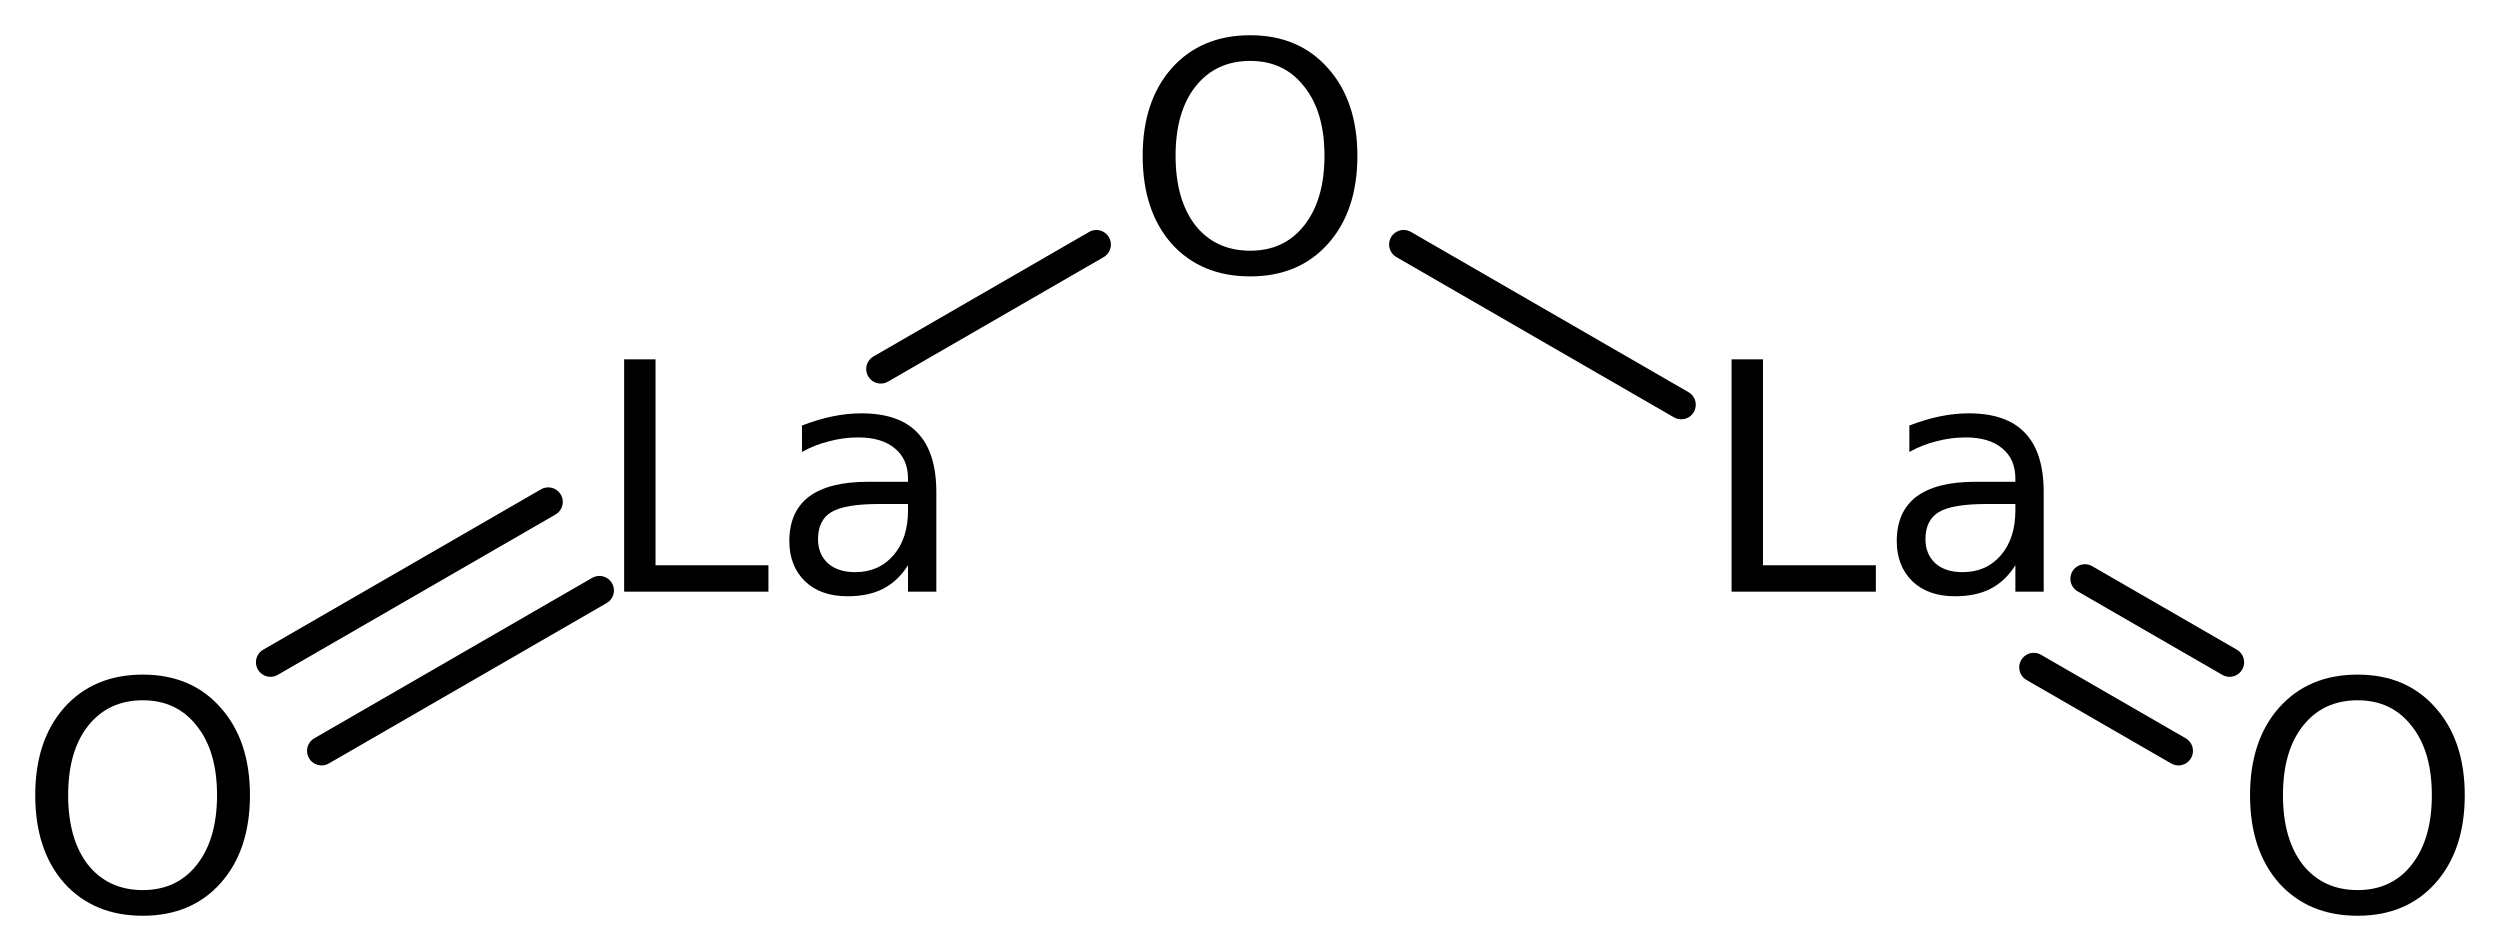 <?xml version='1.0' encoding='UTF-8'?>
<!DOCTYPE svg PUBLIC "-//W3C//DTD SVG 1.1//EN" "http://www.w3.org/Graphics/SVG/1.1/DTD/svg11.dtd">
<svg version='1.2' xmlns='http://www.w3.org/2000/svg' xmlns:xlink='http://www.w3.org/1999/xlink' width='39.727mm' height='15.112mm' viewBox='0 0 39.727 15.112'>
  <desc>Generated by the Chemistry Development Kit (http://github.com/cdk)</desc>
  <g stroke-linecap='round' stroke-linejoin='round' stroke='#000000' stroke-width='.462' fill='#000000'>
    <rect x='.0' y='.0' width='40.0' height='16.0' fill='#FFFFFF' stroke='none'/>
    <g id='mol1' class='mol'>
      <g id='mol1bnd1' class='bond'>
        <line x1='34.617' y1='11.932' x2='32.318' y2='10.605'/>
        <line x1='35.43' y1='10.524' x2='33.131' y2='9.197'/>
      </g>
      <line id='mol1bnd2' class='bond' x1='26.716' y1='6.432' x2='22.305' y2='3.885'/>
      <line id='mol1bnd3' class='bond' x1='17.422' y1='3.886' x2='13.996' y2='5.864'/>
      <g id='mol1bnd4' class='bond'>
        <line x1='9.525' y1='9.383' x2='5.11' y2='11.932'/>
        <line x1='8.712' y1='7.976' x2='4.298' y2='10.524'/>
      </g>
      <path id='mol1atm1' class='atom' d='M37.464 11.128q-.547 -.0 -.869 .407q-.317 .401 -.317 1.101q.0 .699 .317 1.107q.322 .401 .869 .401q.542 .0 .858 -.401q.322 -.408 .322 -1.107q.0 -.7 -.322 -1.101q-.316 -.407 -.858 -.407zM37.464 10.72q.773 .0 1.235 .523q.468 .523 .468 1.393q.0 .876 -.468 1.399q-.462 .517 -1.235 .517q-.778 -.0 -1.246 -.517q-.463 -.523 -.463 -1.399q.0 -.87 .463 -1.393q.468 -.523 1.246 -.523z' stroke='none'/>
      <path id='mol1atm2' class='atom' d='M27.516 5.71h.499v3.272h1.794v.42h-2.293v-3.692zM31.57 8.009q-.547 .0 -.76 .128q-.213 .128 -.213 .432q-.0 .237 .158 .383q.158 .14 .432 .14q.377 -.0 .608 -.268q.231 -.268 .231 -.712v-.103h-.456zM32.476 7.821v1.581h-.45v-.42q-.158 .25 -.389 .371q-.231 .122 -.572 .122q-.425 -.0 -.675 -.237q-.249 -.244 -.249 -.639q-.0 -.468 .31 -.705q.316 -.238 .937 -.238h.638v-.048q.0 -.311 -.206 -.481q-.207 -.176 -.584 -.176q-.238 -.0 -.463 .061q-.225 .054 -.432 .17v-.42q.25 -.097 .487 -.146q.237 -.048 .456 -.048q.602 -.0 .894 .31q.298 .31 .298 .943z' stroke='none'/>
      <path id='mol1atm3' class='atom' d='M19.867 .968q-.548 -.0 -.87 .407q-.316 .401 -.316 1.101q-.0 .699 .316 1.107q.322 .401 .87 .401q.541 .0 .857 -.401q.323 -.408 .323 -1.107q-.0 -.7 -.323 -1.101q-.316 -.407 -.857 -.407zM19.867 .56q.772 .0 1.235 .523q.468 .523 .468 1.393q-.0 .876 -.468 1.399q-.463 .517 -1.235 .517q-.779 -.0 -1.247 -.517q-.462 -.523 -.462 -1.399q-.0 -.87 .462 -1.393q.468 -.523 1.247 -.523z' stroke='none'/>
      <path id='mol1atm4' class='atom' d='M9.918 5.71h.499v3.272h1.794v.42h-2.293v-3.692zM13.972 8.009q-.547 .0 -.76 .128q-.213 .128 -.213 .432q.0 .237 .158 .383q.159 .14 .432 .14q.377 -.0 .609 -.268q.231 -.268 .231 -.712v-.103h-.457zM14.879 7.821v1.581h-.45v-.42q-.158 .25 -.39 .371q-.231 .122 -.571 .122q-.426 -.0 -.675 -.237q-.25 -.244 -.25 -.639q.0 -.468 .31 -.705q.317 -.238 .937 -.238h.639v-.048q-.0 -.311 -.207 -.481q-.207 -.176 -.584 -.176q-.237 -.0 -.462 .061q-.225 .054 -.432 .17v-.42q.249 -.097 .486 -.146q.238 -.048 .457 -.048q.602 -.0 .894 .31q.298 .31 .298 .943z' stroke='none'/>
      <path id='mol1atm5' class='atom' d='M2.269 11.128q-.547 -.0 -.87 .407q-.316 .401 -.316 1.101q.0 .699 .316 1.107q.323 .401 .87 .401q.541 .0 .858 -.401q.322 -.408 .322 -1.107q.0 -.7 -.322 -1.101q-.317 -.407 -.858 -.407zM2.269 10.72q.773 -.0 1.235 .523q.468 .523 .468 1.393q.0 .876 -.468 1.399q-.462 .517 -1.235 .517q-.778 -.0 -1.247 -.517q-.462 -.523 -.462 -1.399q-.0 -.87 .462 -1.393q.469 -.523 1.247 -.523z' stroke='none'/>
    </g>
  </g>
</svg>
